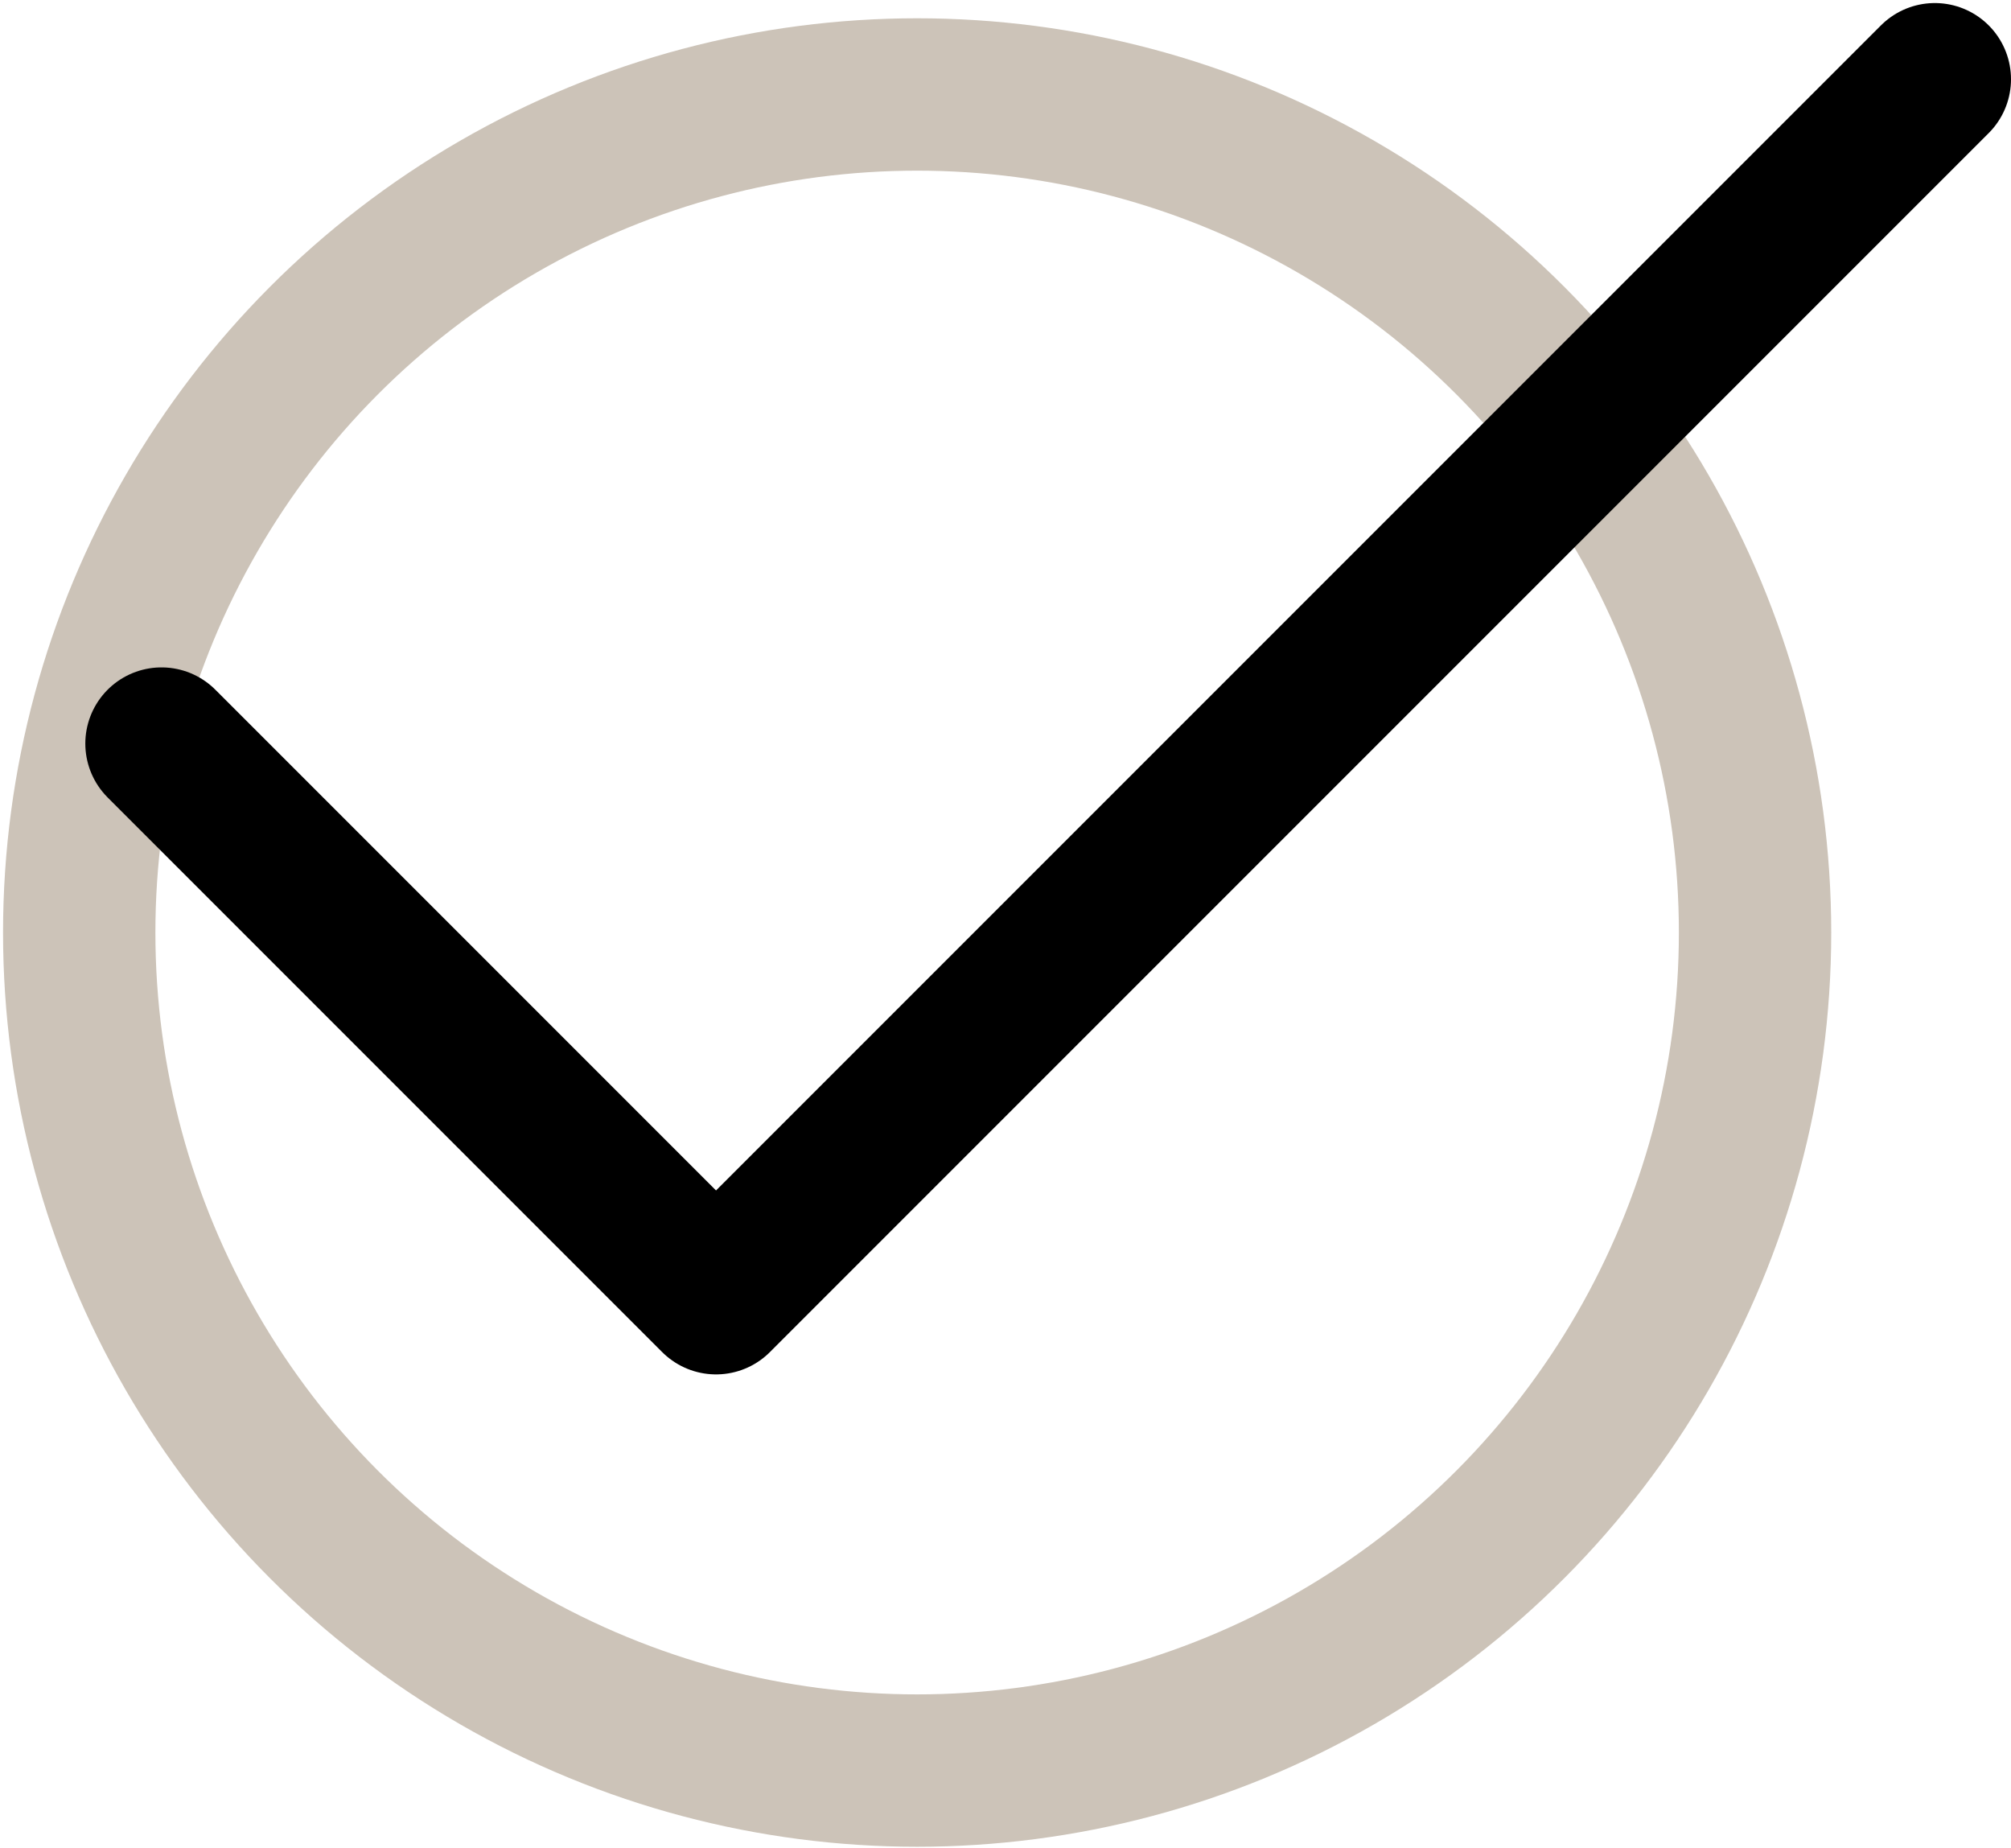 <svg xmlns="http://www.w3.org/2000/svg" xml:space="preserve" style="enable-background:new 0 0 13.2 12.13" viewBox="0 0 13.2 12.13">  <circle cx="6.02" cy="6.12" r="5.5" style="fill:none;stroke:#ccc3b8;stroke-miterlimit:10"></circle>  <path d="m12.7.52-8 8-3.64-3.64" style="fill:none;stroke:#000;stroke-linecap:round;stroke-linejoin:round"></path></svg>